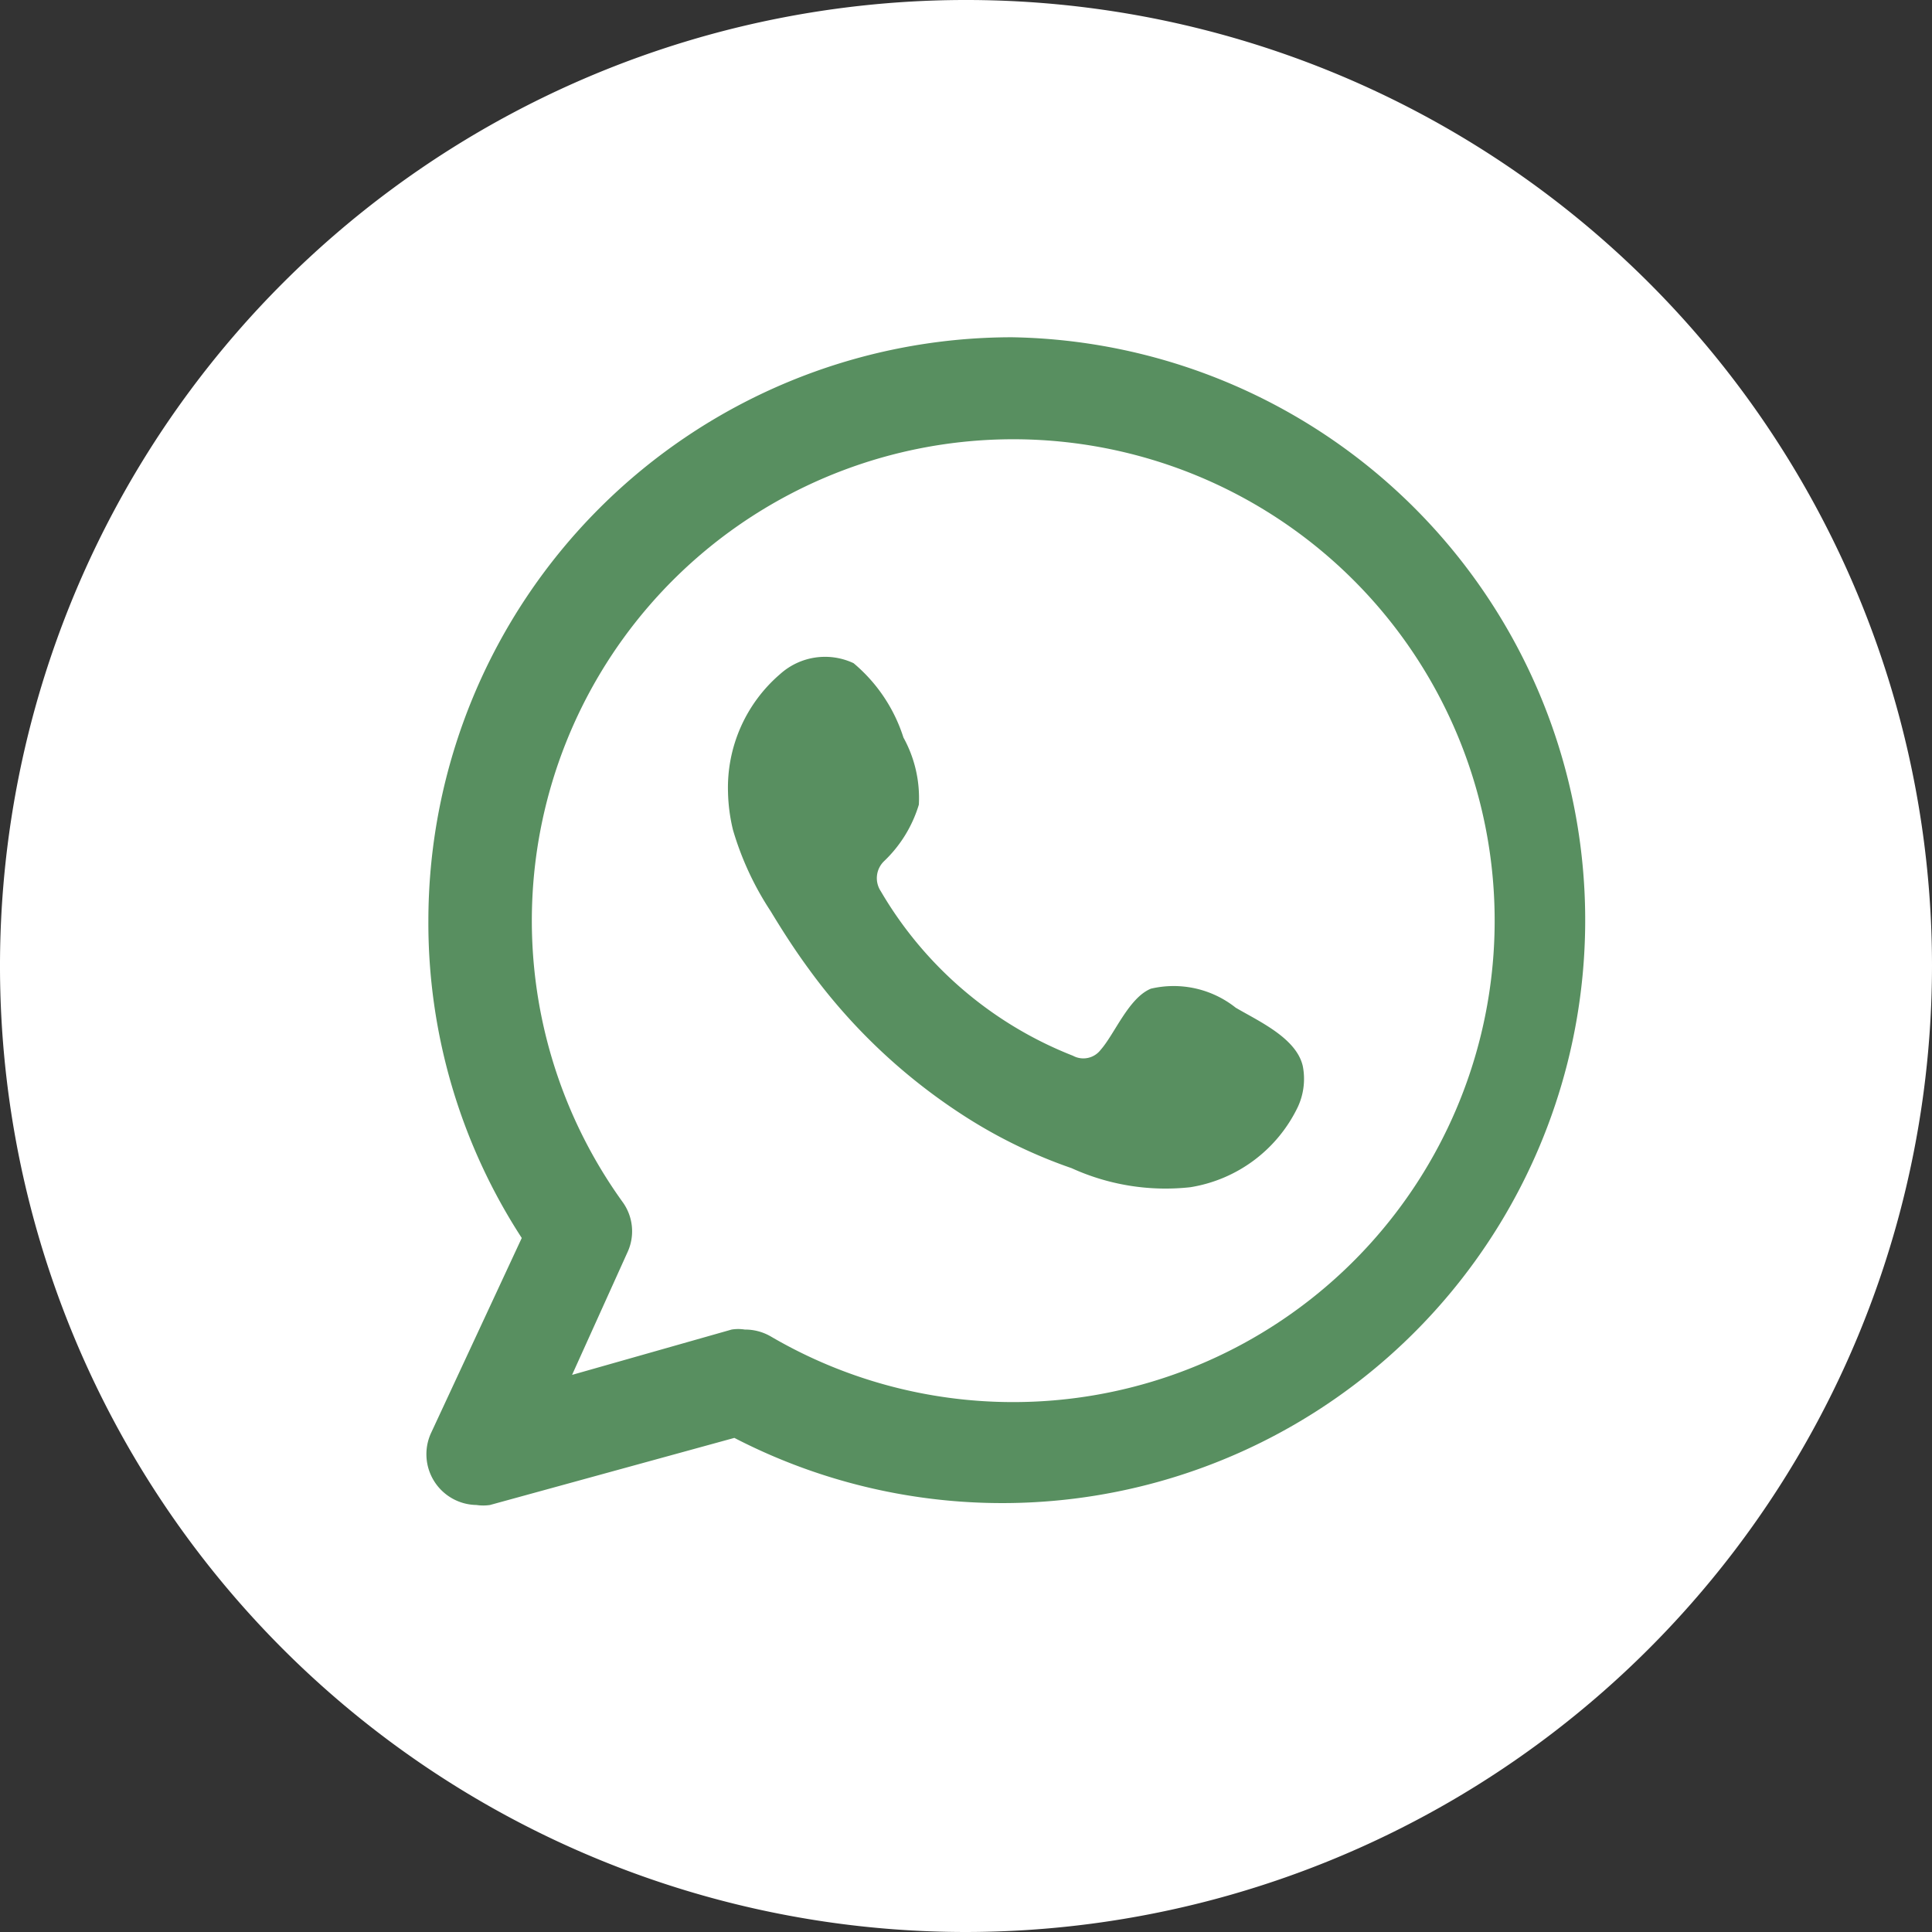 <svg xmlns="http://www.w3.org/2000/svg" viewBox="0 0 42.62 42.62"><rect x="0" y="0" width="42.62" height="42.62" fill="#333333" stroke="none"/><defs><style>.cls-1{fill:#fff;}.cls-2{fill:#588f60;fill-rule:evenodd;}</style></defs><g id="Capa_2" data-name="Capa 2"><g id="Layer_1" data-name="Layer 1"><path class="cls-1" d="M21.31,42.62A21.31,21.31,0,1,1,42.62,21.31,21.33,21.33,0,0,1,21.31,42.62Z"/><path class="cls-2" d="M22.32,7.44A12.88,12.88,0,0,0,9.45,20.31a12.75,12.75,0,0,0,2.06,7l-2,4.3a1.12,1.12,0,0,0,1,1.59,1,1,0,0,0,.3,0l5.39-1.48A12.86,12.86,0,1,0,22.32,7.44Zm0,23.49A10.58,10.58,0,0,1,17,29.48a1.13,1.13,0,0,0-.57-.15.92.92,0,0,0-.29,0l-3.52,1,1.22-2.7a1.1,1.1,0,0,0-.11-1.12,10.62,10.62,0,1,1,8.62,4.42Z"/><path class="cls-2" d="M27.26,22.23a2.2,2.2,0,0,0-1.87-.42c-.49.2-.8,1-1.11,1.35a.48.48,0,0,1-.61.13,8.51,8.51,0,0,1-4.24-3.63A.52.52,0,0,1,19.5,19a2.86,2.86,0,0,0,.77-1.25,2.76,2.76,0,0,0-.34-1.48,3.54,3.54,0,0,0-1.1-1.64,1.48,1.48,0,0,0-1.62.24,3.3,3.3,0,0,0-1.15,2.61,3.85,3.85,0,0,0,.11.83A6.65,6.65,0,0,0,17,20.1c.26.43.53.85.83,1.26A12.78,12.78,0,0,0,21.4,24.7a11,11,0,0,0,2.24,1.07,5,5,0,0,0,2.62.42,3.19,3.19,0,0,0,2.37-1.77,1.47,1.47,0,0,0,.11-.9C28.6,22.9,27.77,22.53,27.26,22.23Z"/></g></g></svg>